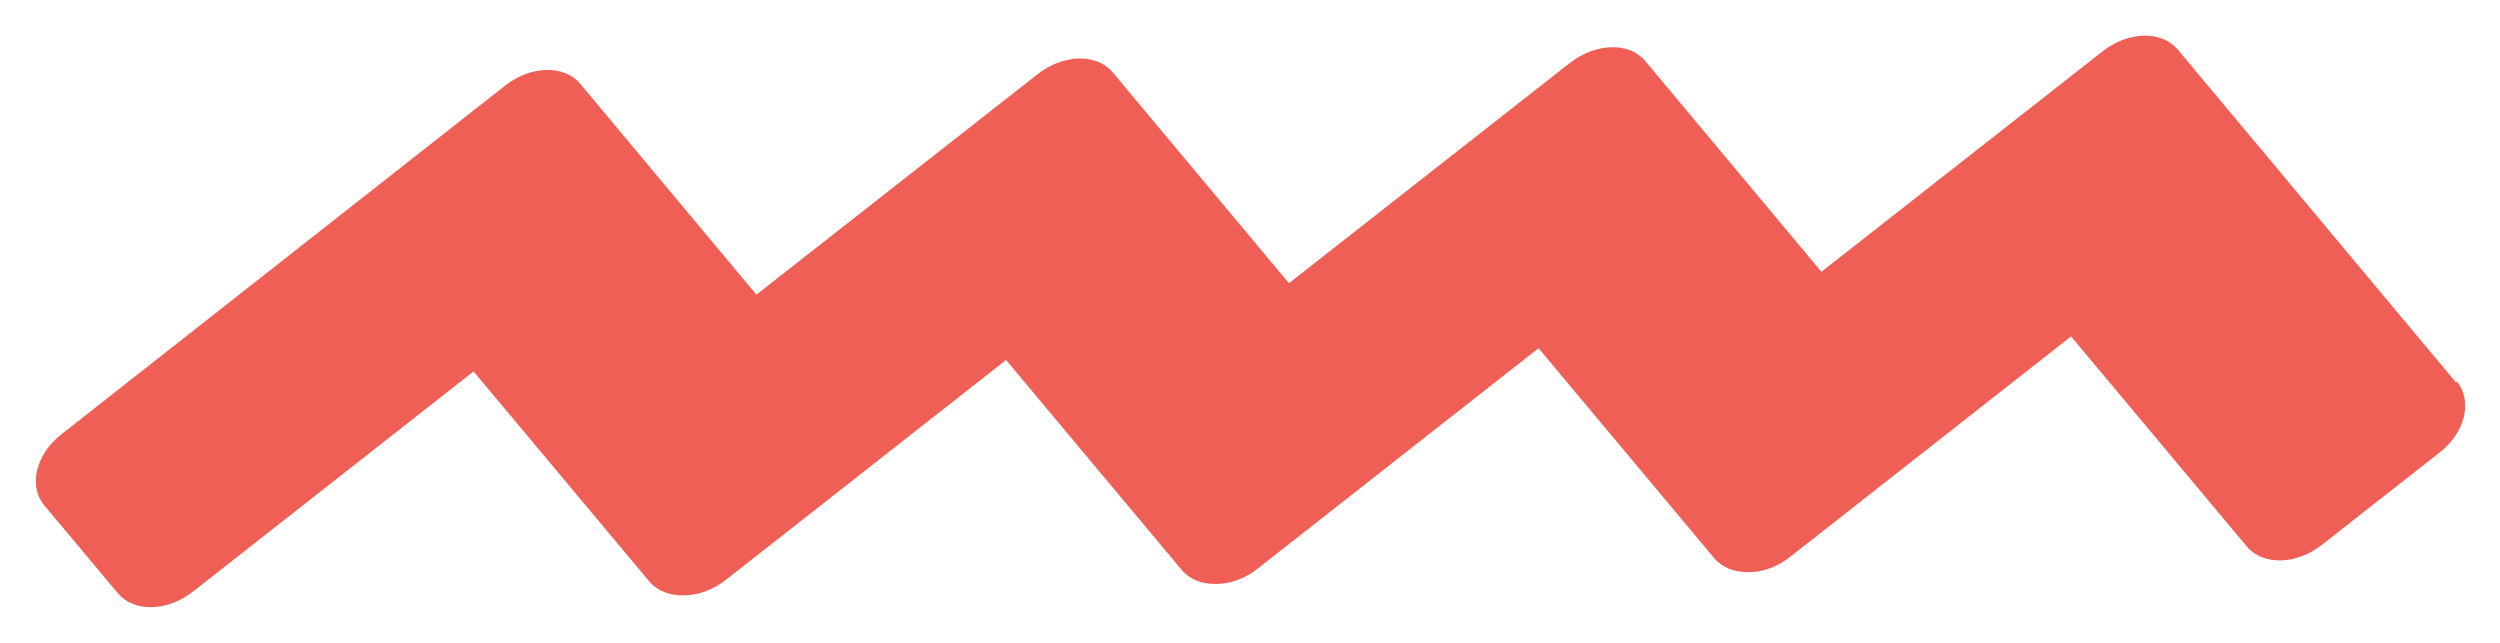 <?xml version="1.0" encoding="UTF-8"?>
<svg xmlns="http://www.w3.org/2000/svg" version="1.1" viewBox="0 0 70 18">
  <defs>
    <style>
      .cls-1 {
        fill: #f05f55;
      }
    </style>
  </defs>
  <!-- Generator: Adobe Illustrator 28.6.0, SVG Export Plug-In . SVG Version: 1.2.0 Build 709)  -->
  <g>
    <g id="Capa_1">
      <path class="cls-1" d="M68.77,10.71l-7.79-9.32c-.45-.54-1.39-.52-2.11.05l-7.87,6.17-4.93-5.9c-.45-.54-1.39-.51-2.11.05l-7.87,6.17-4.93-5.9c-.45-.54-1.39-.52-2.11.05l-7.87,6.17-4.93-5.9c-.45-.54-1.39-.52-2.11.05L1.72,12.16c-.72.56-.93,1.45-.48,1.99l2.06,2.46c.45.54,1.39.52,2.11-.05l7.85-6.16,4.92,5.88c.23.27.58.4.97.39.39,0,.81-.15,1.17-.43l7.85-6.16,4.92,5.88c.23.27.58.4.97.39.39,0,.81-.15,1.17-.44l7.85-6.16,4.92,5.88c.23.27.58.4.97.39.39,0,.81-.15,1.17-.44l7.85-6.16,4.92,5.88c.45.54,1.39.52,2.11-.05l3.29-2.58c.72-.56.93-1.45.48-1.99Z"/>
    </g>
  </g>
</svg>